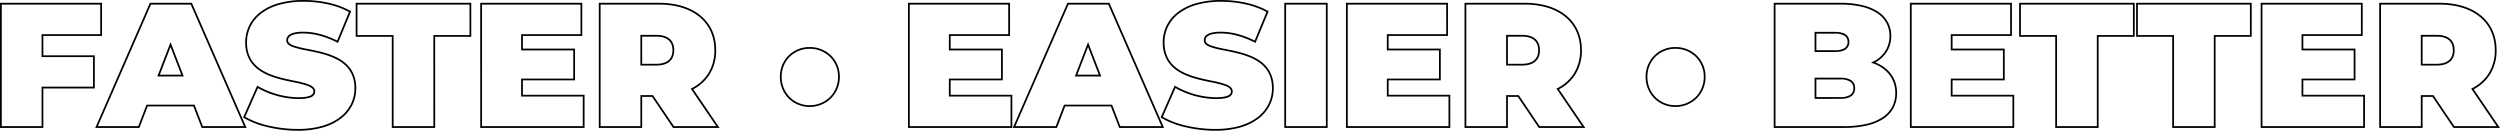 <svg xmlns="http://www.w3.org/2000/svg" width="1419.045" height="74.2" viewBox="0 0 1419.045 74.2">
  <path id="Faster_Easier_Better" data-name="Faster • Easier • Better" d="M-535-72.1a64.5,64.5,0,0,1,14.1,1.525,46.346,46.346,0,0,1,12.548,4.639l.387.217-.17.41-7.307,17.6-.481-.244c-6.732-3.415-13.216-5.146-19.274-5.146-3.923,0-8.6.677-8.6,3.9,0,1.168.968,2.081,3.045,2.875a55.794,55.794,0,0,0,8.165,2c5.593,1.116,12.553,2.5,17.973,5.667a19.081,19.081,0,0,1,6.812,6.368A19.1,19.1,0,0,1-505.1-22a21.177,21.177,0,0,1-2.092,9.305,22.007,22.007,0,0,1-6.26,7.687,30.683,30.683,0,0,1-10.357,5.2A50.618,50.618,0,0,1-538.2,2.1a74.89,74.89,0,0,1-17.129-2,47.759,47.759,0,0,1-13.633-5.273l-.372-.229,8-18.114.484.286A47.617,47.617,0,0,0-538-16.9c7.709,0,8.6-1.883,8.6-3.3,0-1.254-.992-2.232-3.122-3.079a55.045,55.045,0,0,0-8.31-2.126c-5.854-1.219-12.49-2.6-17.857-5.809a19.132,19.132,0,0,1-6.739-6.437A19.512,19.512,0,0,1-568.1-48a21.427,21.427,0,0,1,2.092-9.389,21.8,21.8,0,0,1,6.262-7.679,30.582,30.582,0,0,1,10.357-5.152A51.246,51.246,0,0,1-535-72.1Zm25.767,6.821A45.774,45.774,0,0,0-521.122-69.6,63.5,63.5,0,0,0-535-71.1a50.252,50.252,0,0,0-14.107,1.839,29.6,29.6,0,0,0-10.021,4.979,20.8,20.8,0,0,0-5.979,7.327A20.435,20.435,0,0,0-567.1-48c0,7.127,2.919,12.336,8.924,15.927,5.223,3.123,11.771,4.486,17.548,5.688a55.57,55.57,0,0,1,8.476,2.176c1.611.641,3.753,1.753,3.753,4.009a3.454,3.454,0,0,1-2.331,3.256c-1.554.7-3.932,1.044-7.269,1.044a45.827,45.827,0,0,1-12.1-1.756,47.941,47.941,0,0,1-10.772-4.431l-7.2,16.286A47.6,47.6,0,0,0-555.1-.874,73.872,73.872,0,0,0-538.2,1.1c10.083,0,18.426-2.383,24.127-6.892a21.016,21.016,0,0,0,5.981-7.338A20.188,20.188,0,0,0-506.1-22c0-7.083-2.951-12.249-9.021-15.791-5.275-3.078-11.857-4.391-17.665-5.55a56.33,56.33,0,0,1-8.326-2.05c-1.583-.6-3.689-1.658-3.689-3.809a3.955,3.955,0,0,1,2.216-3.535c1.6-.906,4.083-1.365,7.384-1.365a37.436,37.436,0,0,1,9.578,1.3,51.753,51.753,0,0,1,9.666,3.708ZM-14.2-72.1A64.5,64.5,0,0,1-.1-70.575a46.346,46.346,0,0,1,12.548,4.639l.387.217-.17.41L5.355-47.71l-.481-.244C-1.858-51.369-8.342-53.1-14.4-53.1c-3.923,0-8.6.677-8.6,3.9,0,1.168.968,2.081,3.045,2.875a55.794,55.794,0,0,0,8.165,2C-6.2-43.206.764-41.817,6.183-38.655a19.081,19.081,0,0,1,6.812,6.368A19.1,19.1,0,0,1,15.7-22a21.177,21.177,0,0,1-2.092,9.305,22.007,22.007,0,0,1-6.26,7.687A30.684,30.684,0,0,1-3.009.192,50.618,50.618,0,0,1-17.4,2.1,74.89,74.89,0,0,1-34.529.1,47.759,47.759,0,0,1-48.162-5.174l-.372-.229,8-18.114.484.286A47.617,47.617,0,0,0-17.2-16.9c7.709,0,8.6-1.883,8.6-3.3,0-1.254-.992-2.232-3.122-3.079a55.042,55.042,0,0,0-8.31-2.126c-5.854-1.219-12.49-2.6-17.857-5.809a19.132,19.132,0,0,1-6.739-6.437A19.512,19.512,0,0,1-47.3-48a21.427,21.427,0,0,1,2.092-9.389,21.8,21.8,0,0,1,6.262-7.679A30.582,30.582,0,0,1-28.589-70.22,51.246,51.246,0,0,1-14.2-72.1Zm25.767,6.821A45.775,45.775,0,0,0-.322-69.6,63.5,63.5,0,0,0-14.2-71.1a50.252,50.252,0,0,0-14.107,1.839,29.6,29.6,0,0,0-10.021,4.979,20.8,20.8,0,0,0-5.979,7.327A20.435,20.435,0,0,0-46.3-48c0,7.127,2.919,12.336,8.924,15.927,5.223,3.123,11.771,4.486,17.548,5.688a55.57,55.57,0,0,1,8.476,2.176C-9.742-23.568-7.6-22.455-7.6-20.2a3.454,3.454,0,0,1-2.331,3.256c-1.554.7-3.932,1.044-7.269,1.044a45.827,45.827,0,0,1-12.1-1.756,47.942,47.942,0,0,1-10.772-4.431L-47.265-5.8A47.6,47.6,0,0,0-34.3-.874,73.872,73.872,0,0,0-17.4,1.1C-7.317,1.1,1.026-1.283,6.727-5.792a21.017,21.017,0,0,0,5.981-7.338A20.188,20.188,0,0,0,14.7-22c0-7.083-2.951-12.249-9.021-15.791C.4-40.869-6.178-42.182-11.986-43.341a56.33,56.33,0,0,1-8.326-2.05C-21.895-46-24-47.049-24-49.2a3.955,3.955,0,0,1,2.216-3.535c1.6-.906,4.083-1.365,7.384-1.365a37.436,37.436,0,0,1,9.578,1.3,51.754,51.754,0,0,1,9.666,3.708ZM-707.3-70.5h57.9v18.8h-33.3v11h29.2v18.8h-29.2V.5h-24.6Zm56.9,1h-55.9v69h22.6V-22.9h29.2V-39.7h-29.2v-13h33.3Zm28.173-1h23.854l.131.3L-567.336.5h-25.507l-4.7-12.2h-25.914l-4.7,12.2h-25.107l.306-.7Zm23.2,1h-22.546l-30.163,69h22.893l4.7-12.2h27.286l4.7,12.2h23.293Zm93.627-1h65.6v19.3h-20.5V.5h-24.6V-51.2h-20.5Zm64.6,1h-63.6v17.3h20.5V-.5h22.6V-52.2h20.5Zm6.1-1h57.9v18.8h-33.7v7.2h29.6v18h-29.6v8.2h35V.5h-59.2Zm56.9,1h-55.9v69h57.2V-17.3h-35V-27.5h29.6v-16h-29.6v-9.2h33.7Zm10.4-1h34.2c9.694,0,17.848,2.5,23.581,7.239C-303.85-58.494-300.8-51.7-300.8-43.6a25.456,25.456,0,0,1-3.523,13.435,24.192,24.192,0,0,1-9.448,8.748L-298.855.5h-26.411l-11.9-17.6H-342.8V.5h-24.6Zm66.655,70-14.487-21.287.5-.258a23.365,23.365,0,0,0,9.551-8.64A24.472,24.472,0,0,0-301.8-43.6c0-7.787-2.924-14.319-8.456-18.889-5.551-4.586-13.485-7.011-22.944-7.011h-33.2v69h22.6V-18.1h7.165l11.9,17.6Zm108.845-70H-134v18.8h-33.7v7.2h29.6v18h-29.6v8.2h35V.5h-59.2Zm56.9,1h-55.9v69h57.2V-17.3h-35V-27.5h29.6v-16h-29.6v-9.2H-135Zm33.573-1h23.854l.131.3L-46.536.5H-72.043l-.123-.32L-76.743-11.7h-25.914l-4.7,12.2h-25.107l.306-.7Zm23.2,1h-22.546l-30.163,69h22.893l4.7-12.2h27.287l.123.32L-71.357-.5h23.293Zm99.927-1H46.3V.5H21.7Zm23.6,1H22.7v69H45.3Zm11.4-1h57.9v18.8H80.9v7.2h29.6v18H80.9v8.2h35V.5H56.7Zm56.9,1H57.7v69h57.2V-17.3h-35V-27.5h29.6v-16H79.9v-9.2h33.7Zm10.4-1h34.2c9.694,0,17.848,2.5,23.581,7.239C187.55-58.494,190.6-51.7,190.6-43.6a25.456,25.456,0,0,1-3.523,13.435,24.192,24.192,0,0,1-9.448,8.748L192.545.5H166.135l-11.9-17.6H148.6V.5H124Zm66.655,70L176.168-21.787l.5-.258a23.365,23.365,0,0,0,9.551-8.64A24.472,24.472,0,0,0,189.6-43.6c0-7.787-2.924-14.319-8.456-18.889C175.593-67.076,167.659-69.5,158.2-69.5H125v69h22.6V-18.1h7.165l11.9,17.6ZM299.5-70.5h37.9a52.862,52.862,0,0,1,12.685,1.384,27.148,27.148,0,0,1,8.988,3.881A15.914,15.914,0,0,1,366.2-51.7a16.622,16.622,0,0,1-2.528,9.055,17.861,17.861,0,0,1-6.472,5.974c7.943,3.262,12.3,9.394,12.3,17.371a17.679,17.679,0,0,1-1.969,8.4,17.19,17.19,0,0,1-5.817,6.245,28.941,28.941,0,0,1-9.433,3.845A57.366,57.366,0,0,1,339.4.5H299.5Zm39.9,70a56.384,56.384,0,0,0,12.654-1.287,27.956,27.956,0,0,0,9.108-3.705,16.2,16.2,0,0,0,5.486-5.88A16.69,16.69,0,0,0,368.5-19.3a16.6,16.6,0,0,0-3.322-10.334,20.152,20.152,0,0,0-9.349-6.5l-1.089-.4,1.037-.519a17.282,17.282,0,0,0,7.051-6.133A15.639,15.639,0,0,0,365.2-51.7a15.286,15.286,0,0,0-1.652-7.1,15.611,15.611,0,0,0-5.047-5.613,26.159,26.159,0,0,0-8.659-3.731A51.876,51.876,0,0,0,337.4-69.5H300.5v69Zm37.4-70h57.9v18.8H401v7.2h29.6v18H401v8.2h35V.5H376.8Zm56.9,1H377.8v69H435V-17.3H400V-27.5h29.6v-16H400v-9.2h33.7Zm5.1-1h65.6v19.3H483.9V.5H459.3V-51.2H438.8Zm64.6,1H439.8v17.3h20.5V-.5h22.6V-52.2h20.5Zm1.8-1h65.6v19.3H550.3V.5H525.7V-51.2H505.2Zm64.6,1H506.2v17.3h20.5V-.5h22.6V-52.2h20.5Zm6.1-1h57.9v18.8H600.1v7.2h29.6v18H600.1v8.2h35V.5H575.9Zm56.9,1H576.9v69h57.2V-17.3h-35V-27.5h29.6v-16H599.1v-9.2h33.7Zm10.4-1h34.2c9.694,0,17.848,2.5,23.581,7.239C706.75-58.494,709.8-51.7,709.8-43.6a25.456,25.456,0,0,1-3.523,13.435,24.192,24.192,0,0,1-9.448,8.748L711.745.5H685.335l-11.9-17.6H667.8V.5H643.2Zm66.655,70L695.368-21.787l.5-.258a23.365,23.365,0,0,0,9.551-8.64A24.472,24.472,0,0,0,708.8-43.6c0-7.787-2.924-14.319-8.456-18.889C694.793-67.076,686.859-69.5,677.4-69.5H644.2v69h22.6V-18.1h7.165l11.9,17.6ZM322.7-54h11.5c2.747,0,4.749.463,6.122,1.414A4.894,4.894,0,0,1,342.4-48.3a4.894,4.894,0,0,1-2.078,4.286c-1.373.951-3.376,1.414-6.122,1.414H322.7Zm11.5,10.4a9.925,9.925,0,0,0,5.553-1.236A3.9,3.9,0,0,0,341.4-48.3a3.9,3.9,0,0,0-1.647-3.464A9.925,9.925,0,0,0,334.2-53H323.7v9.4Zm-678-8.7h9.1c6.513,0,10.1,3.09,10.1,8.7s-3.587,8.7-10.1,8.7h-9.1Zm9.1,16.4c5.953,0,9.1-2.663,9.1-7.7s-3.147-7.7-9.1-7.7h-8.1v15.4ZM147.6-52.3h9.1c6.513,0,10.1,3.09,10.1,8.7s-3.587,8.7-10.1,8.7h-9.1Zm9.1,16.4c5.953,0,9.1-2.663,9.1-7.7s-3.147-7.7-9.1-7.7h-8.1v15.4ZM666.8-52.3h9.1c6.513,0,10.1,3.09,10.1,8.7s-3.587,8.7-10.1,8.7h-9.1Zm9.1,16.4c5.953,0,9.1-2.663,9.1-7.7s-3.147-7.7-9.1-7.7h-8.1v15.4ZM-610.5-48.187l7.529,19.487h-15.059l.263-.68Zm6.071,18.487L-610.5-45.413-616.571-29.7ZM-89.7-48.187-82.171-28.7H-97.229l.263-.68ZM-83.629-29.7-89.7-45.413-95.771-29.7ZM-247.7-45.4a17.224,17.224,0,0,1,12.1,4.779,16.7,16.7,0,0,1,5,12.121,17,17,0,0,1-5,12.218A17.08,17.08,0,0,1-247.7-11.4a16.78,16.78,0,0,1-12-4.885A17.138,17.138,0,0,1-264.6-28.5a16.837,16.837,0,0,1,4.9-12.118A16.919,16.919,0,0,1-247.7-45.4Zm0,33a16.087,16.087,0,0,0,11.4-4.593A16.008,16.008,0,0,0-231.6-28.5a15.712,15.712,0,0,0-4.7-11.4,16.229,16.229,0,0,0-11.4-4.5A15.925,15.925,0,0,0-259-39.907,15.845,15.845,0,0,0-263.6-28.5,16.144,16.144,0,0,0-259-16.99,15.787,15.787,0,0,0-247.7-12.4Zm491.4-33a17.224,17.224,0,0,1,12.1,4.779,16.7,16.7,0,0,1,5,12.121,17,17,0,0,1-5,12.218A17.08,17.08,0,0,1,243.7-11.4a16.78,16.78,0,0,1-12-4.885A17.138,17.138,0,0,1,226.8-28.5a16.837,16.837,0,0,1,4.9-12.118A16.919,16.919,0,0,1,243.7-45.4Zm0,33a16.087,16.087,0,0,0,11.4-4.593A16.008,16.008,0,0,0,259.8-28.5a15.712,15.712,0,0,0-4.7-11.4,16.229,16.229,0,0,0-11.4-4.5,15.925,15.925,0,0,0-11.3,4.493A15.845,15.845,0,0,0,227.8-28.5a16.144,16.144,0,0,0,4.6,11.51A15.787,15.787,0,0,0,243.7-12.4Zm79-15.6h14.7c6.86,0,8.3,3.263,8.3,6s-1.44,6-8.3,6H322.7Zm14.7,11a9.663,9.663,0,0,0,5.56-1.307A4.2,4.2,0,0,0,344.7-22a4.2,4.2,0,0,0-1.74-3.693A9.663,9.663,0,0,0,337.4-27H323.7v10Z" transform="translate(707.3 72.1)"/>
</svg>
